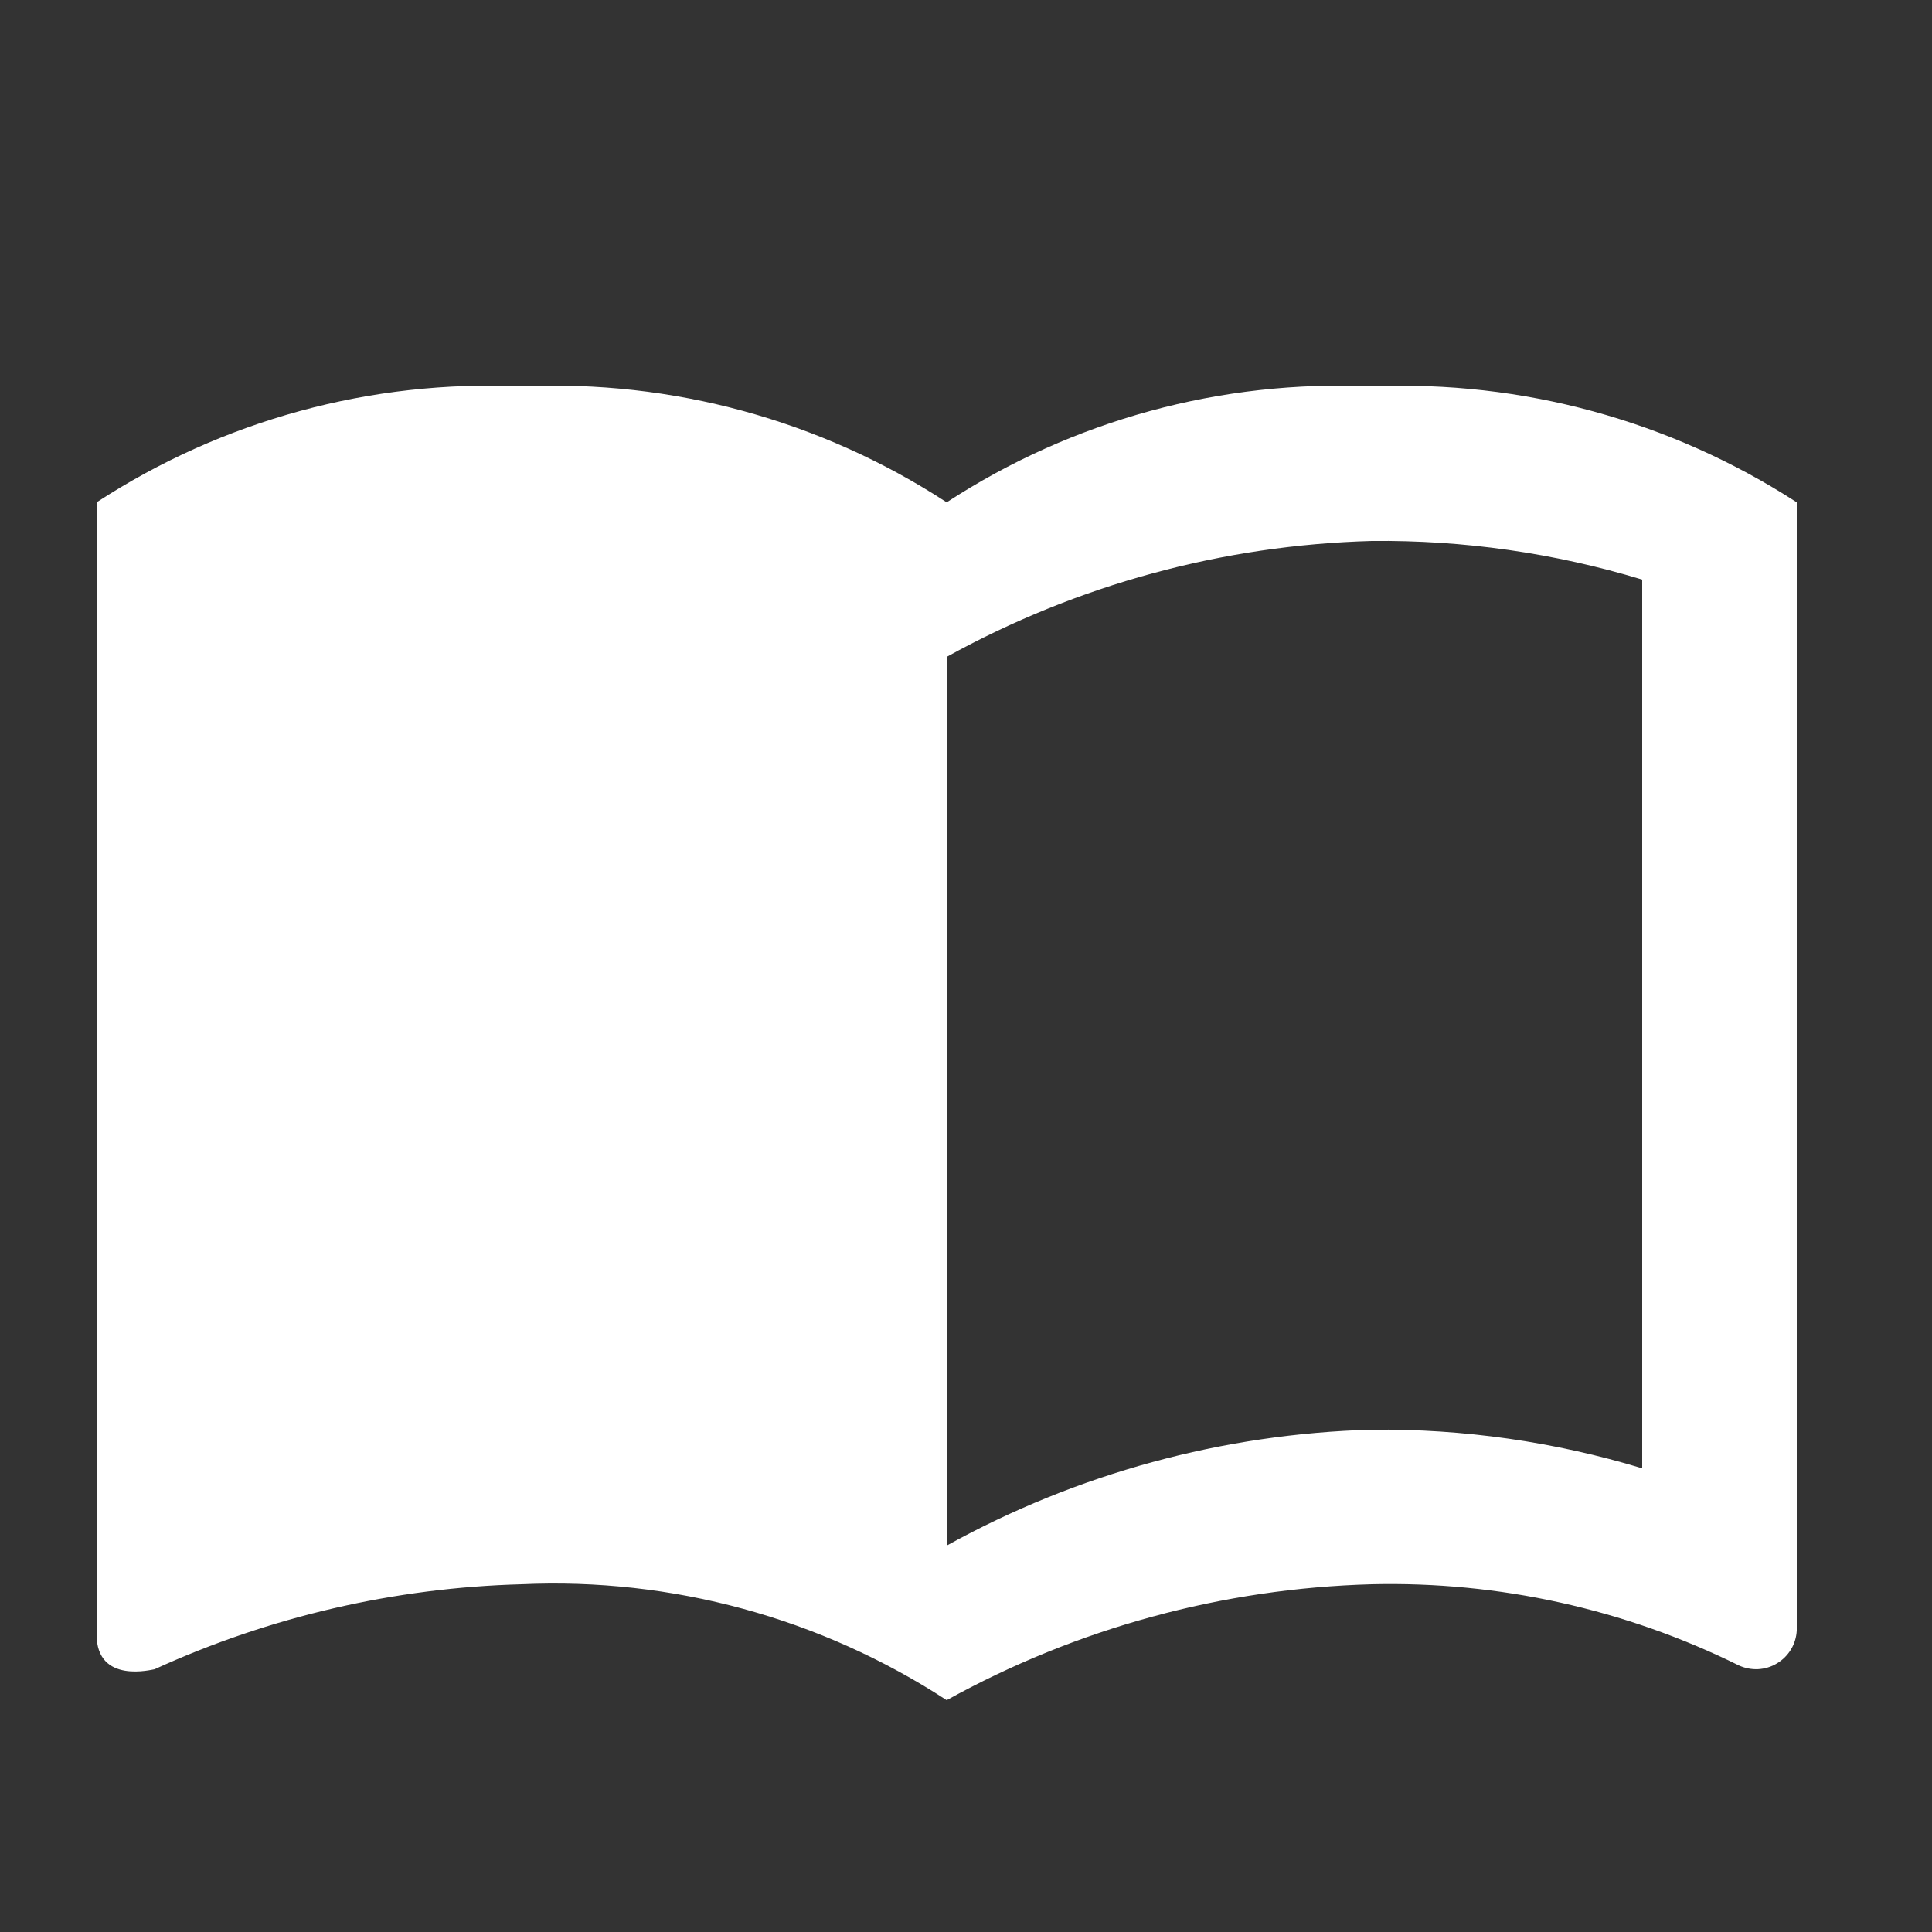<svg width="25" height="25" viewBox="0 0 25 25" fill="none" xmlns="http://www.w3.org/2000/svg">
<rect x="0" y="0" width="25" height="25" fill="#333333" stroke="none"/>
<path d="M17.75 5C15.805 4.912 13.881 5.437 12.25 6.5C10.619 5.437 8.695 4.912 6.75 5C4.805 4.912 2.881 5.437 1.25 6.5V21.15C1.25 21.8 1.98 21.6 2 21.6C3.493 20.918 5.109 20.544 6.75 20.5C8.695 20.412 10.619 20.937 12.25 22C13.937 21.067 15.823 20.553 17.75 20.5C19.395 20.461 21.025 20.821 22.5 21.55C22.578 21.586 22.664 21.603 22.75 21.599C22.837 21.594 22.92 21.569 22.994 21.524C23.068 21.48 23.13 21.418 23.175 21.344C23.22 21.27 23.245 21.186 23.25 21.1V6.5C21.616 5.443 19.694 4.919 17.75 5ZM21.25 19C20.116 18.656 18.935 18.487 17.75 18.5C15.823 18.553 13.937 19.067 12.25 20V8.5C13.937 7.567 15.823 7.053 17.75 7C18.935 6.987 20.116 7.156 21.25 7.5V19Z" fill="white"/>
</svg>

